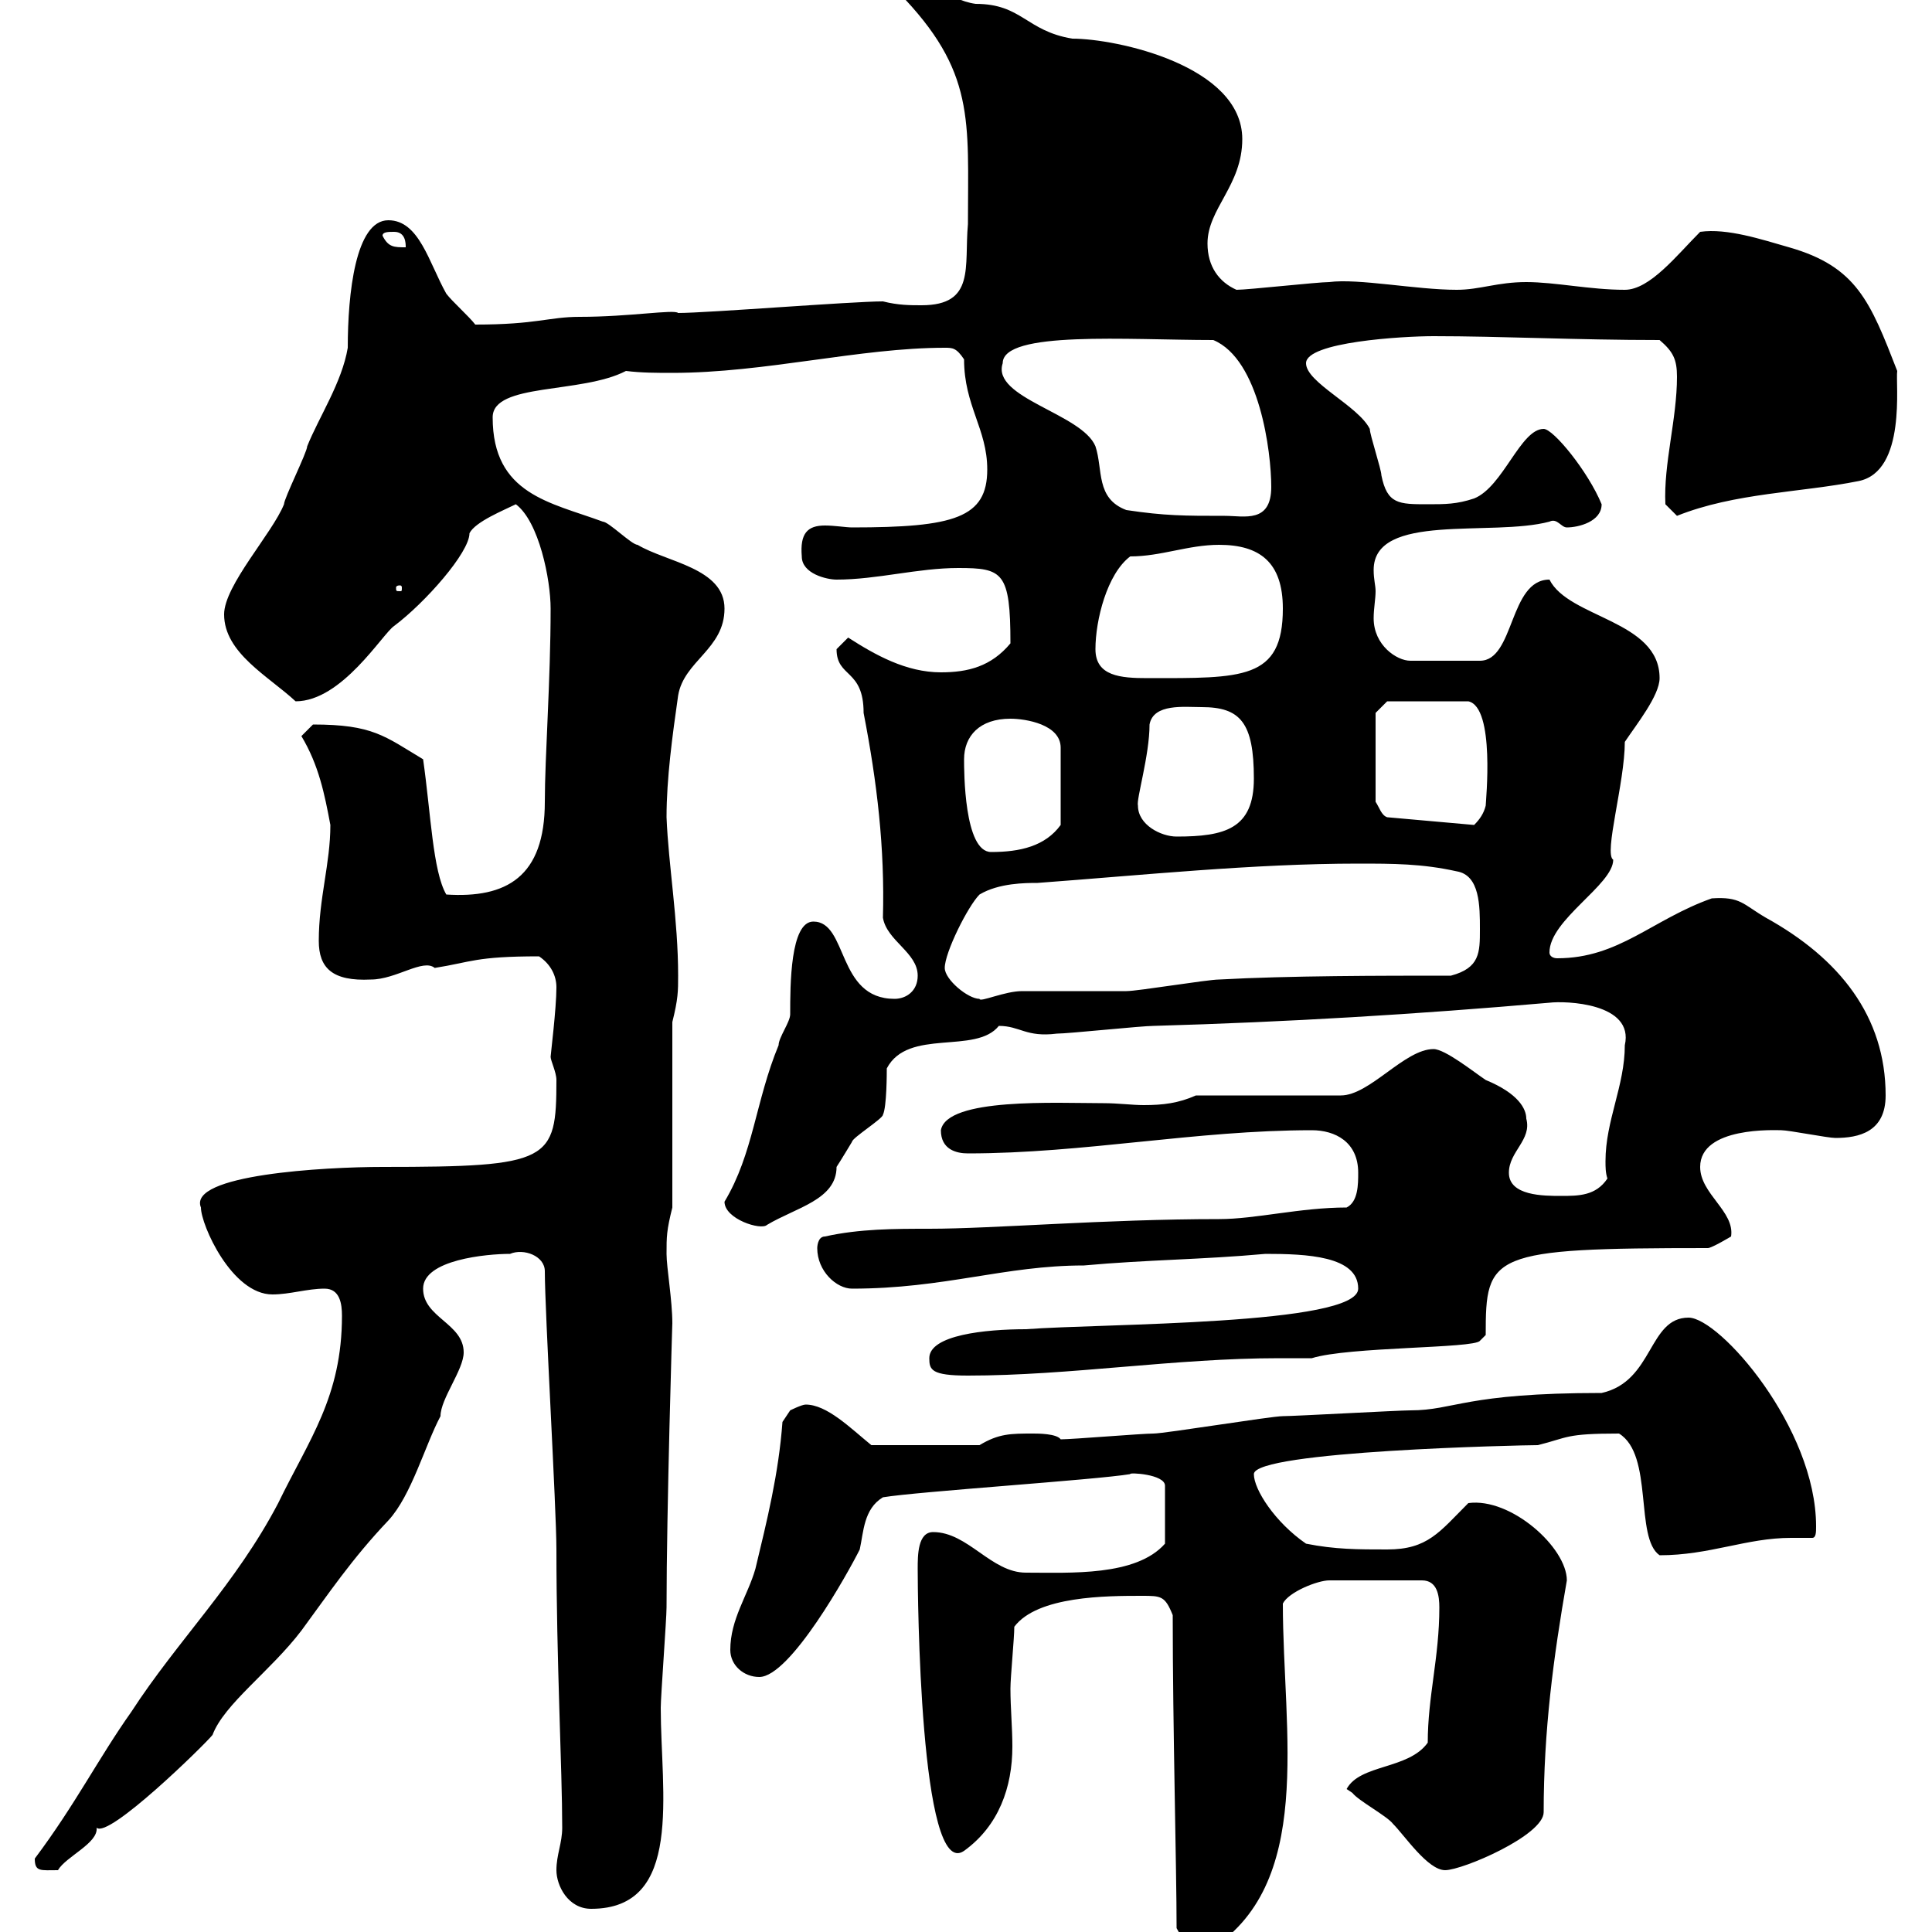 <svg xmlns="http://www.w3.org/2000/svg" xmlns:xlink="http://www.w3.org/1999/xlink" width="300" height="300"><path d="M182.70 299.40C183.90 301.50 184.50 303.30 187.50 303C204.30 292.80 199.20 269.10 199.20 249C200.10 247.20 204.60 245.40 206.40 245.40L220.80 245.40C223.20 245.40 223.50 247.80 223.50 249.60C223.50 257.40 221.70 263.40 221.70 270.60C218.70 274.80 211.20 273.90 209.10 277.80C209.10 277.80 210 278.40 210 278.40C210.90 279.60 215.40 282 216.30 283.20C218.10 285 221.70 290.40 224.40 290.40C227.10 290.40 239.70 285 239.70 281.40C239.70 268.80 241.20 257.40 243.30 245.40C243.30 240.30 234.60 232.50 228 233.40C223.50 237.90 221.70 240.60 215.40 240.60C210.90 240.60 207.30 240.60 202.80 239.70C198 236.40 194.70 231.30 194.70 228.90C194.70 225.30 236.40 224.40 238.80 224.40C243.60 223.20 243 222.60 251.40 222.60C256.80 225.90 253.80 238.80 257.70 241.50C265.50 241.50 271.20 238.80 278.10 238.80C279.30 238.80 280.20 238.80 281.40 238.80C282 238.80 282 237.90 282 237C282 221.70 267 204.60 262.20 204.60C255.90 204.60 256.80 214.50 248.70 216.30C227.40 216.30 225.90 219 219 219C217.20 219 201 219.90 199.20 219.90C197.40 219.90 180.90 222.60 179.10 222.60C177.30 222.60 166.50 223.50 164.70 223.50C164.10 222.60 161.10 222.60 160.50 222.60C156.90 222.60 155.10 222.60 152.10 224.40L135.30 224.40C132 221.70 128.40 218.10 125.10 218.10C124.50 218.10 122.70 219 122.70 219L121.50 220.80C120.90 228.90 119.10 236.10 117.30 243.60C116.10 247.80 113.40 251.40 113.40 256.20C113.40 258.60 115.50 260.40 117.90 260.40C122.70 260.40 131.70 244.20 133.50 240.60C134.10 237.90 134.10 234.30 137.10 232.50C142.50 231.60 170.10 229.80 175.50 228.90C175.20 228.60 180.90 228.90 180.90 230.70L180.90 239.70C176.40 244.80 166.20 244.20 159.30 244.20C153.90 244.20 150.30 237.90 144.90 237.90C142.50 237.90 142.50 241.50 142.50 243.60C142.50 247.20 142.80 292.20 149.70 287.40C155.10 283.50 157.20 277.50 157.20 271.20C157.20 268.20 156.90 265.20 156.90 262.20C156.90 260.40 157.50 254.40 157.50 252.60C161.10 247.80 171.90 247.80 177.30 247.80C180.30 247.80 180.90 247.80 182.10 250.80C182.10 268.20 182.70 290.10 182.70 299.40ZM86.40 290.40C86.40 292.80 88.20 296.40 91.80 296.40C106.20 296.40 102.60 278.40 102.60 265.20C102.60 263.40 103.50 251.40 103.50 249.60C103.50 234.60 104.40 205.20 104.40 205.50C104.40 201.90 103.50 196.80 103.50 194.70C103.50 192 103.50 191.10 104.40 187.50L104.40 158.70C105.30 155.10 105.30 153.90 105.30 151.50C105.30 142.80 103.80 134.40 103.50 126.90C103.50 120.90 104.40 114.30 105.30 108C106.20 102.60 112.50 100.80 112.50 94.50C112.50 88.20 103.50 87.30 99 84.60C98.10 84.60 94.50 81 93.60 81C85.50 78 76.50 76.80 76.50 64.80C76.50 59.40 90.30 61.20 97.20 57.60C99.60 57.90 102 57.90 104.40 57.90C118.80 57.90 133.50 54 146.70 54C147.90 54 148.50 54 149.70 55.80C149.70 63 153.30 66.60 153.30 72.90C153.30 80.40 148.20 81.90 132.30 81.90C131.40 81.90 129.60 81.60 128.10 81.60C125.40 81.60 124.20 82.80 124.50 86.40C124.50 89.10 128.40 90 129.90 90C136.20 90 142.50 88.20 148.80 88.20C155.70 88.20 156.90 88.80 156.90 99.90C153.90 103.50 150.30 104.40 146.10 104.40C140.70 104.40 135.90 101.70 131.70 99C131.70 99 129.90 100.80 129.90 100.80C129.90 105.30 134.10 103.80 134.10 110.70C136.20 121.50 137.40 131.70 137.10 142.50C137.70 146.10 142.50 147.90 142.50 151.50C142.50 153.90 140.70 155.10 138.90 155.10C129.90 155.10 131.70 143.10 126.30 143.10C122.70 143.10 122.70 153 122.70 157.50C122.70 158.70 120.90 161.10 120.90 162.30C117.30 171 117 179.10 112.50 186.60C112.50 189.30 118.20 191.10 119.10 190.20C123.60 187.50 129.90 186.30 129.90 181.20C130.50 180.30 132.30 177.30 132.30 177.30C132.30 176.70 137.10 173.70 137.10 173.10C137.70 171.90 137.70 166.50 137.70 165.90C141 159.60 151.50 163.80 155.10 159.30C158.40 159.30 159.30 161.10 164.10 160.50C165.90 160.50 177.30 159.30 179.10 159.30C200.10 158.70 219.90 157.50 240.60 155.70C243 155.40 253.80 155.70 252.30 162.30C252.30 168.60 249.30 174 249.30 180.30C249.30 181.20 249.30 182.10 249.60 183C247.80 185.70 245.10 185.70 242.40 185.70C239.70 185.70 234.30 185.70 234.30 182.10C234.30 178.80 237.90 177 237 173.70C237 172.20 235.80 169.80 230.70 167.70C228.90 166.50 224.40 162.90 222.60 162.90C218.10 162.90 212.70 170.10 208.20 170.10L185.70 170.10C183 171.30 180.60 171.60 177.60 171.60C175.80 171.60 173.70 171.30 171.30 171.30C164.10 171.30 147 170.40 146.10 175.50C146.10 178.50 148.50 179.10 150.30 179.10C168.30 179.10 185.70 175.50 203.70 175.50C207.30 175.50 210.90 177.30 210.90 182.10C210.90 183.90 210.90 186.60 209.10 187.50C201.90 187.50 195 189.30 189.30 189.30C171.60 189.30 154.20 190.80 144.30 190.80C138.90 190.80 133.50 190.80 128.10 192C126.90 192 126.90 193.80 126.90 193.80C126.90 197.40 129.90 200.10 132.30 200.10C146.70 200.10 156 196.50 168.30 196.50C178.20 195.60 186.60 195.60 196.50 194.70C202.80 194.70 210.90 195 210.90 200.10C210.90 205.80 171 205.50 159.30 206.40C153 206.40 144.30 207.30 144.30 210.90C144.30 212.70 144.60 213.60 150.30 213.60C166.20 213.60 182.40 210.90 198.60 210.90C200.40 210.90 201.90 210.90 203.70 210.90C209.40 209.10 228.90 209.40 229.80 208.20L230.70 207.30C230.70 194.70 231.30 193.80 265.20 193.80C265.80 193.80 268.80 192 268.80 192C269.40 188.10 264 185.40 264 181.20C264 174.90 275.70 175.50 276.60 175.50C277.80 175.50 283.80 176.70 285 176.70C288.60 176.70 292.80 175.80 292.80 170.10C292.80 157.80 285.60 148.80 274.20 142.50C270.60 140.40 270.30 139.20 265.80 139.50C256.50 142.80 251.40 148.80 241.80 148.80C241.20 148.80 240.60 148.50 240.60 147.90C240.60 142.80 250.50 137.40 250.50 133.50C249 132.60 252.30 121.50 252.30 115.20C254.10 112.50 257.70 108 257.70 105.30C257.70 96.30 243.60 96 240.60 90C234.30 90 235.20 102.60 229.80 102.60L219 102.60C216.90 102.60 213.30 100.20 213.30 96C213.30 94.50 213.60 93 213.60 91.80C213.60 90.90 213.30 90 213.30 88.50C213.30 79.50 231.60 83.40 240.60 81C241.80 80.40 242.40 81.90 243.30 81.90C245.10 81.90 248.70 81 248.70 78.30C246.60 73.20 241.20 66.60 239.70 66.60C236.10 66.60 233.40 75.60 228.90 77.40C226.20 78.30 224.40 78.30 221.70 78.30C217.20 78.30 215.40 78.30 214.50 73.80C214.50 72.90 212.70 67.50 212.70 66.60C210.90 63 202.80 59.40 202.80 56.40C202.80 53.10 217.80 52.20 222.60 52.20C233.10 52.20 244.80 52.80 257.70 52.80C259.80 54.60 260.40 55.80 260.40 58.50C260.40 65.10 258.30 72 258.60 78.30C258.60 78.30 260.40 80.10 260.40 80.10C269.40 76.50 279.60 76.50 288.60 74.70C296.10 73.20 294.30 59.40 294.60 57.60C290.40 46.80 288.30 41.40 277.80 38.40C273.60 37.20 268.20 35.40 264 36C260.40 39.60 256.20 45 252.30 45C246.90 45 241.50 43.80 237 43.80C232.50 43.80 229.80 45 226.20 45C219.90 45 210.90 43.20 206.40 43.80C204.60 43.80 193.80 45 192 45C189.30 43.80 187.50 41.40 187.50 37.80C187.50 32.40 192.90 28.80 192.90 21.60C192.90 10.20 173.40 6 166.50 6C159.30 4.80 158.70 0.60 151.50 0.60C147 0 143.40-4.20 138.90-3C138.90-3 139.50-1.20 139.50-1.20C151.50 11.10 150.30 18.60 150.30 34.80C149.70 41.40 151.50 47.40 143.10 47.40C141.30 47.40 139.50 47.40 137.10 46.80C132.30 46.80 109.80 48.60 105.30 48.60C104.70 48 97.80 49.20 90 49.20C85.20 49.20 83.40 50.40 73.80 50.40C72.90 49.20 70.20 46.80 69.30 45.60C66.60 40.80 65.10 34.20 60.30 34.20C55.20 34.20 54 45.60 54 54C53.10 59.40 49.50 64.80 47.70 69.30C47.70 70.20 44.10 77.40 44.10 78.30C42.30 82.80 34.80 90.90 34.80 95.40C34.80 101.40 41.70 105 45.90 108.90C53.10 108.90 59.40 98.40 61.20 97.20C66 93.60 72.90 85.80 72.90 82.80C73.80 81 78.30 79.20 80.10 78.30C83.70 81 85.50 90 85.50 94.50C85.50 105.60 84.60 117.60 84.60 124.50C84.60 136.20 78.60 139.50 69.30 138.90C67.20 135.30 66.90 126.30 65.70 117.90C59.70 114.30 57.90 112.50 48.60 112.50C48.60 112.50 46.80 114.30 46.80 114.30C49.50 118.80 50.40 123.30 51.30 128.10C51.30 134.10 49.50 139.50 49.50 146.10C49.50 150.30 51.60 152.40 57.60 152.10C61.50 152.10 65.70 148.80 67.50 150.30C73.20 149.40 73.80 148.50 83.70 148.50C85.50 149.70 86.40 151.50 86.40 153.30C86.40 156.60 85.50 163.80 85.50 164.10C85.50 164.70 86.40 166.50 86.40 167.70C86.40 180.30 85.50 181.20 59.40 181.20C50.40 181.20 29.10 182.40 31.20 187.50C31.20 190.20 36 201 42.30 201C45 201 47.70 200.10 50.40 200.10C52.80 200.10 53.10 202.50 53.10 204.30C53.10 216.90 48 223.50 43.20 233.40C36.60 246 27.60 254.70 20.40 265.80C15.30 273 11.70 280.20 5.40 288.60C5.40 290.70 6.30 290.40 9 290.40C10.20 288.30 15.30 286.20 15 283.80C16.80 285.60 31.80 270.90 33 269.40C34.80 264.60 42 259.50 46.80 253.20C51 247.50 54.60 242.10 60.30 236.10C63.90 232.20 66 224.40 68.40 219.90C68.40 217.20 72 212.70 72 210C72 205.50 65.70 204.60 65.70 200.10C65.70 195.60 75.60 194.70 79.20 194.70C81.30 193.80 84.60 195 84.60 197.40C84.60 203.70 86.40 234.30 86.40 240.60C86.40 257.70 87.30 274.80 87.30 283.80C87.30 286.20 86.40 288 86.40 290.40ZM146.70 150.30C146.70 147.90 150.30 140.70 152.10 138.90C155.10 137.10 159.30 137.10 161.10 137.10C177.30 135.90 194.70 134.10 210.90 134.10C216.30 134.10 220.80 134.10 226.20 135.30C229.80 135.90 229.80 140.70 229.80 144.30C229.80 147.90 229.80 150.30 225.30 151.50C214.50 151.50 200.10 151.50 189.30 152.10C187.50 152.10 176.70 153.90 174.90 153.90C173.10 153.90 160.50 153.90 158.70 153.90C156 153.90 152.10 155.70 152.10 155.10C150.30 155.10 146.70 152.10 146.70 150.30ZM149.70 117.90C149.70 114.30 152.10 111.60 156.90 111.60C159.30 111.60 164.70 112.50 164.70 116.10L164.70 128.10C162.30 131.40 158.40 132.30 153.90 132.30C149.70 132.30 149.70 119.70 149.70 117.90ZM176.70 125.10C176.40 124.20 178.50 117.30 178.50 112.50C179.10 109.20 183.90 109.80 186.60 109.80C192.60 109.80 194.70 112.20 194.70 120.90C194.70 128.70 190.20 129.90 182.70 129.90C180.30 129.90 176.70 128.10 176.70 125.10ZM213.60 110.70L215.40 108.90L228 108.90C232.20 109.80 230.70 124.50 230.70 125.10C230.40 126.30 229.80 127.20 228.90 128.10L215.40 126.90C214.50 126.60 214.20 125.40 213.60 124.50ZM170.10 100.80C170.10 96.30 171.90 89.10 175.50 86.40C180.30 86.40 184.50 84.60 189.30 84.60C195.60 84.60 199.20 87.30 199.20 94.50C199.20 105.60 192.90 105.30 178.20 105.30C174 105.30 170.10 105 170.10 100.80ZM62.10 90.90C62.40 90.90 62.40 91.20 62.40 91.20C62.40 91.80 62.40 91.80 62.10 91.80C61.50 91.80 61.50 91.80 61.50 91.20C61.50 91.20 61.50 90.90 62.10 90.90ZM174.90 79.20C170.10 77.40 171.30 72.90 170.10 69.30C168 64.20 153.90 61.80 155.70 56.40C155.70 51.30 175.20 52.80 188.40 52.80C195.60 55.80 197.40 70.20 197.40 75.60C197.40 81.30 193.20 80.10 190.20 80.10C183.90 80.10 180.90 80.10 174.90 79.20ZM59.40 36.60C59.40 36 60.30 36 61.20 36C63 36 63 37.80 63 38.40C61.20 38.40 60.30 38.40 59.40 36.60Z"/></svg>